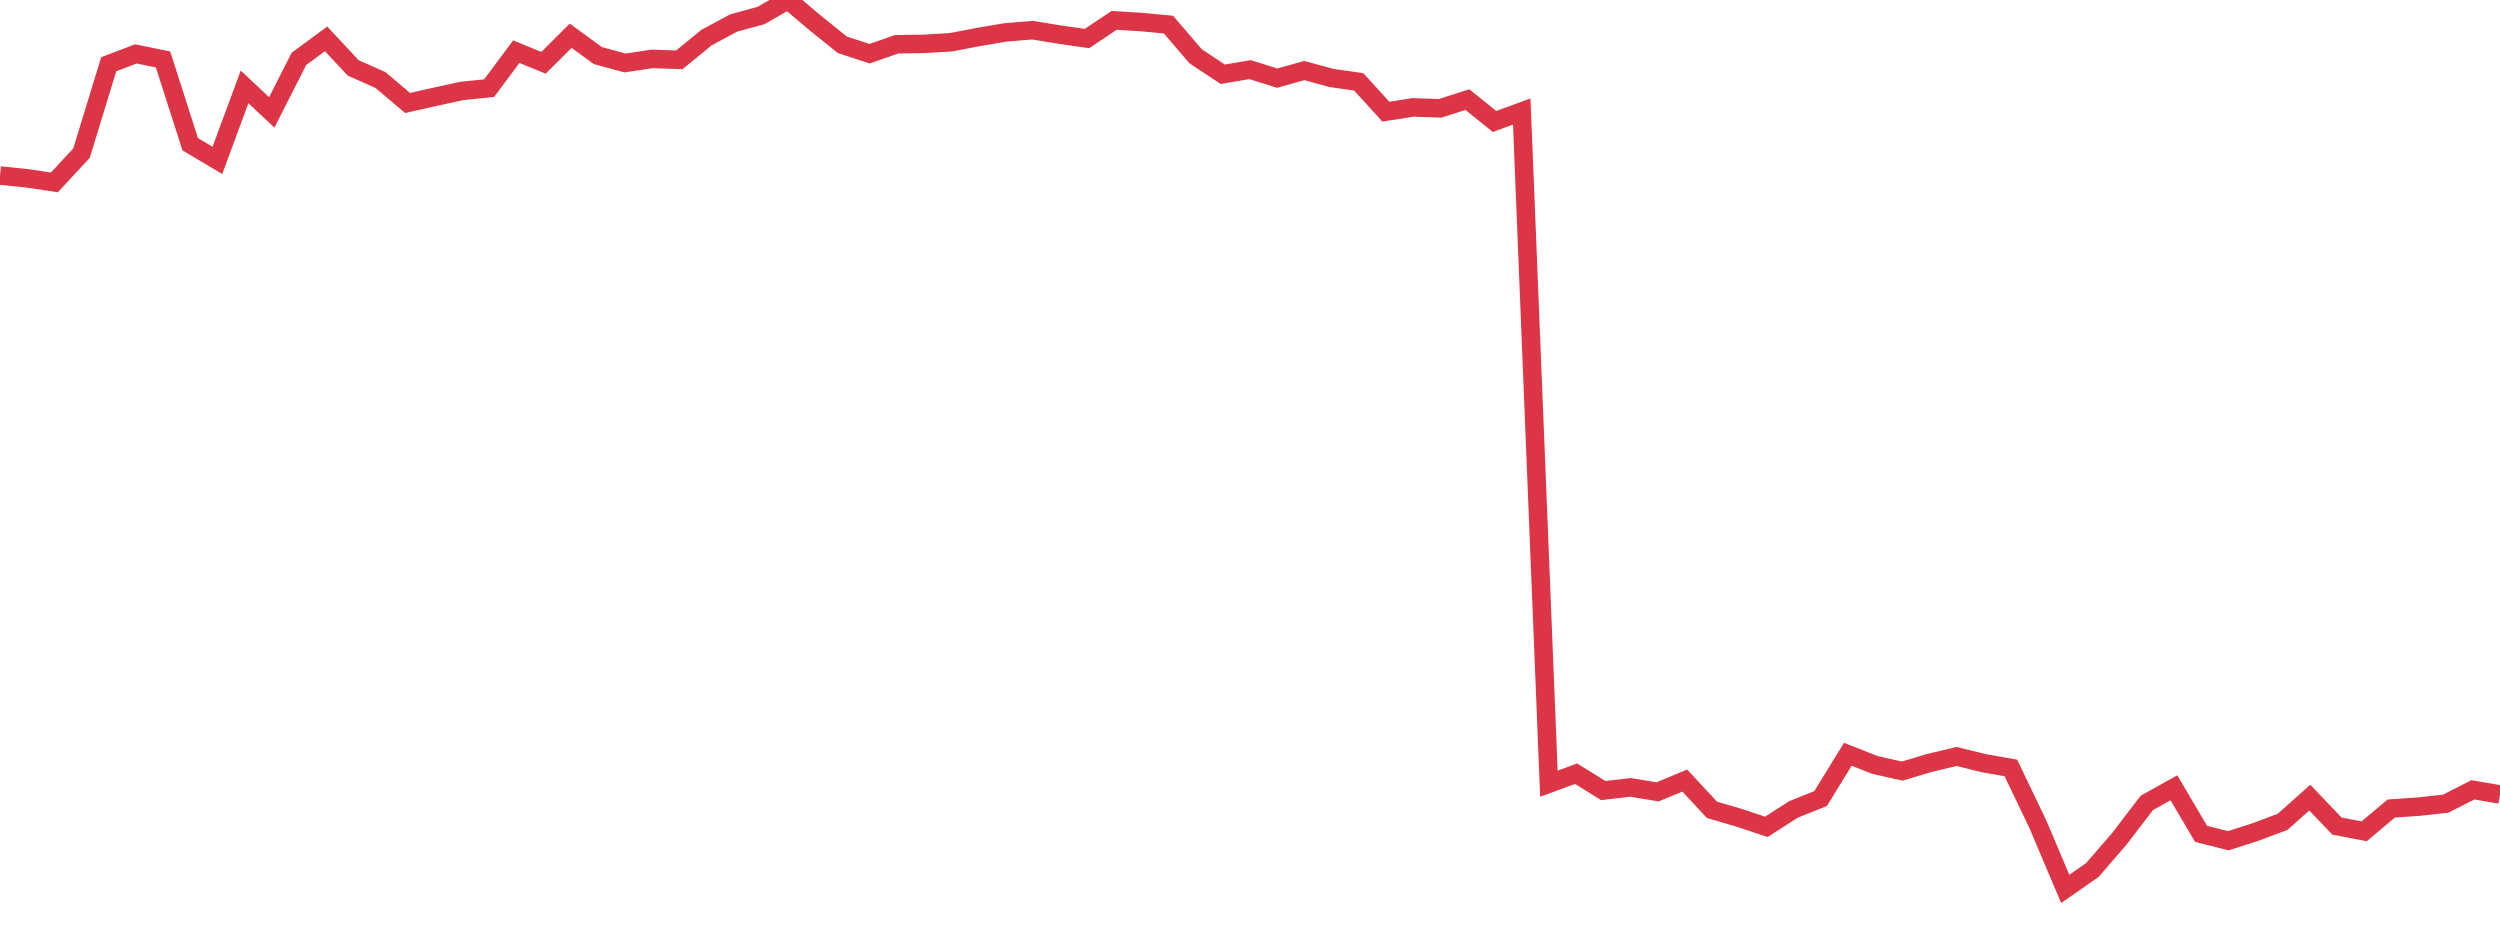 <?xml version="1.0" standalone="no"?>
<!DOCTYPE svg PUBLIC "-//W3C//DTD SVG 1.1//EN" "http://www.w3.org/Graphics/SVG/1.1/DTD/svg11.dtd">
<svg width="135" height="50" viewBox="0 0 135 50" preserveAspectRatio="none" class="sparkline" xmlns="http://www.w3.org/2000/svg"
xmlns:xlink="http://www.w3.org/1999/xlink"><path  class="sparkline--line" d="M 0 9.48 L 0 9.48 L 1.467 9.63 L 2.935 9.85 L 4.402 8.27 L 5.87 3.47 L 7.337 2.91 L 8.804 3.21 L 10.272 7.79 L 11.739 8.66 L 13.207 4.69 L 14.674 6.07 L 16.141 3.18 L 17.609 2.1 L 19.076 3.67 L 20.543 4.32 L 22.011 5.56 L 23.478 5.23 L 24.946 4.91 L 26.413 4.76 L 27.88 2.79 L 29.348 3.39 L 30.815 1.93 L 32.283 3 L 33.75 3.4 L 35.217 3.18 L 36.685 3.23 L 38.152 2.03 L 39.62 1.24 L 41.087 0.84 L 42.554 0 L 44.022 1.24 L 45.489 2.42 L 46.957 2.9 L 48.424 2.39 L 49.891 2.37 L 51.359 2.28 L 52.826 2 L 54.293 1.75 L 55.761 1.63 L 57.228 1.87 L 58.696 2.08 L 60.163 1.1 L 61.63 1.19 L 63.098 1.33 L 64.565 3.04 L 66.033 4.01 L 67.5 3.76 L 68.967 4.22 L 70.435 3.81 L 71.902 4.21 L 73.37 4.42 L 74.837 6.03 L 76.304 5.8 L 77.772 5.85 L 79.239 5.38 L 80.707 6.56 L 82.174 6.02 L 83.641 42.32 L 85.109 41.78 L 86.576 42.69 L 88.043 42.52 L 89.511 42.76 L 90.978 42.15 L 92.446 43.73 L 93.913 44.16 L 95.38 44.65 L 96.848 43.71 L 98.315 43.12 L 99.783 40.73 L 101.25 41.31 L 102.717 41.64 L 104.185 41.2 L 105.652 40.85 L 107.12 41.21 L 108.587 41.47 L 110.054 44.53 L 111.522 48 L 112.989 46.98 L 114.457 45.28 L 115.924 43.36 L 117.391 42.54 L 118.859 45.03 L 120.326 45.4 L 121.793 44.93 L 123.261 44.38 L 124.728 43.07 L 126.196 44.61 L 127.663 44.89 L 129.13 43.66 L 130.598 43.56 L 132.065 43.4 L 133.533 42.65 L 135 42.9" fill="none" stroke-width="1" stroke="#dc3545"></path></svg>